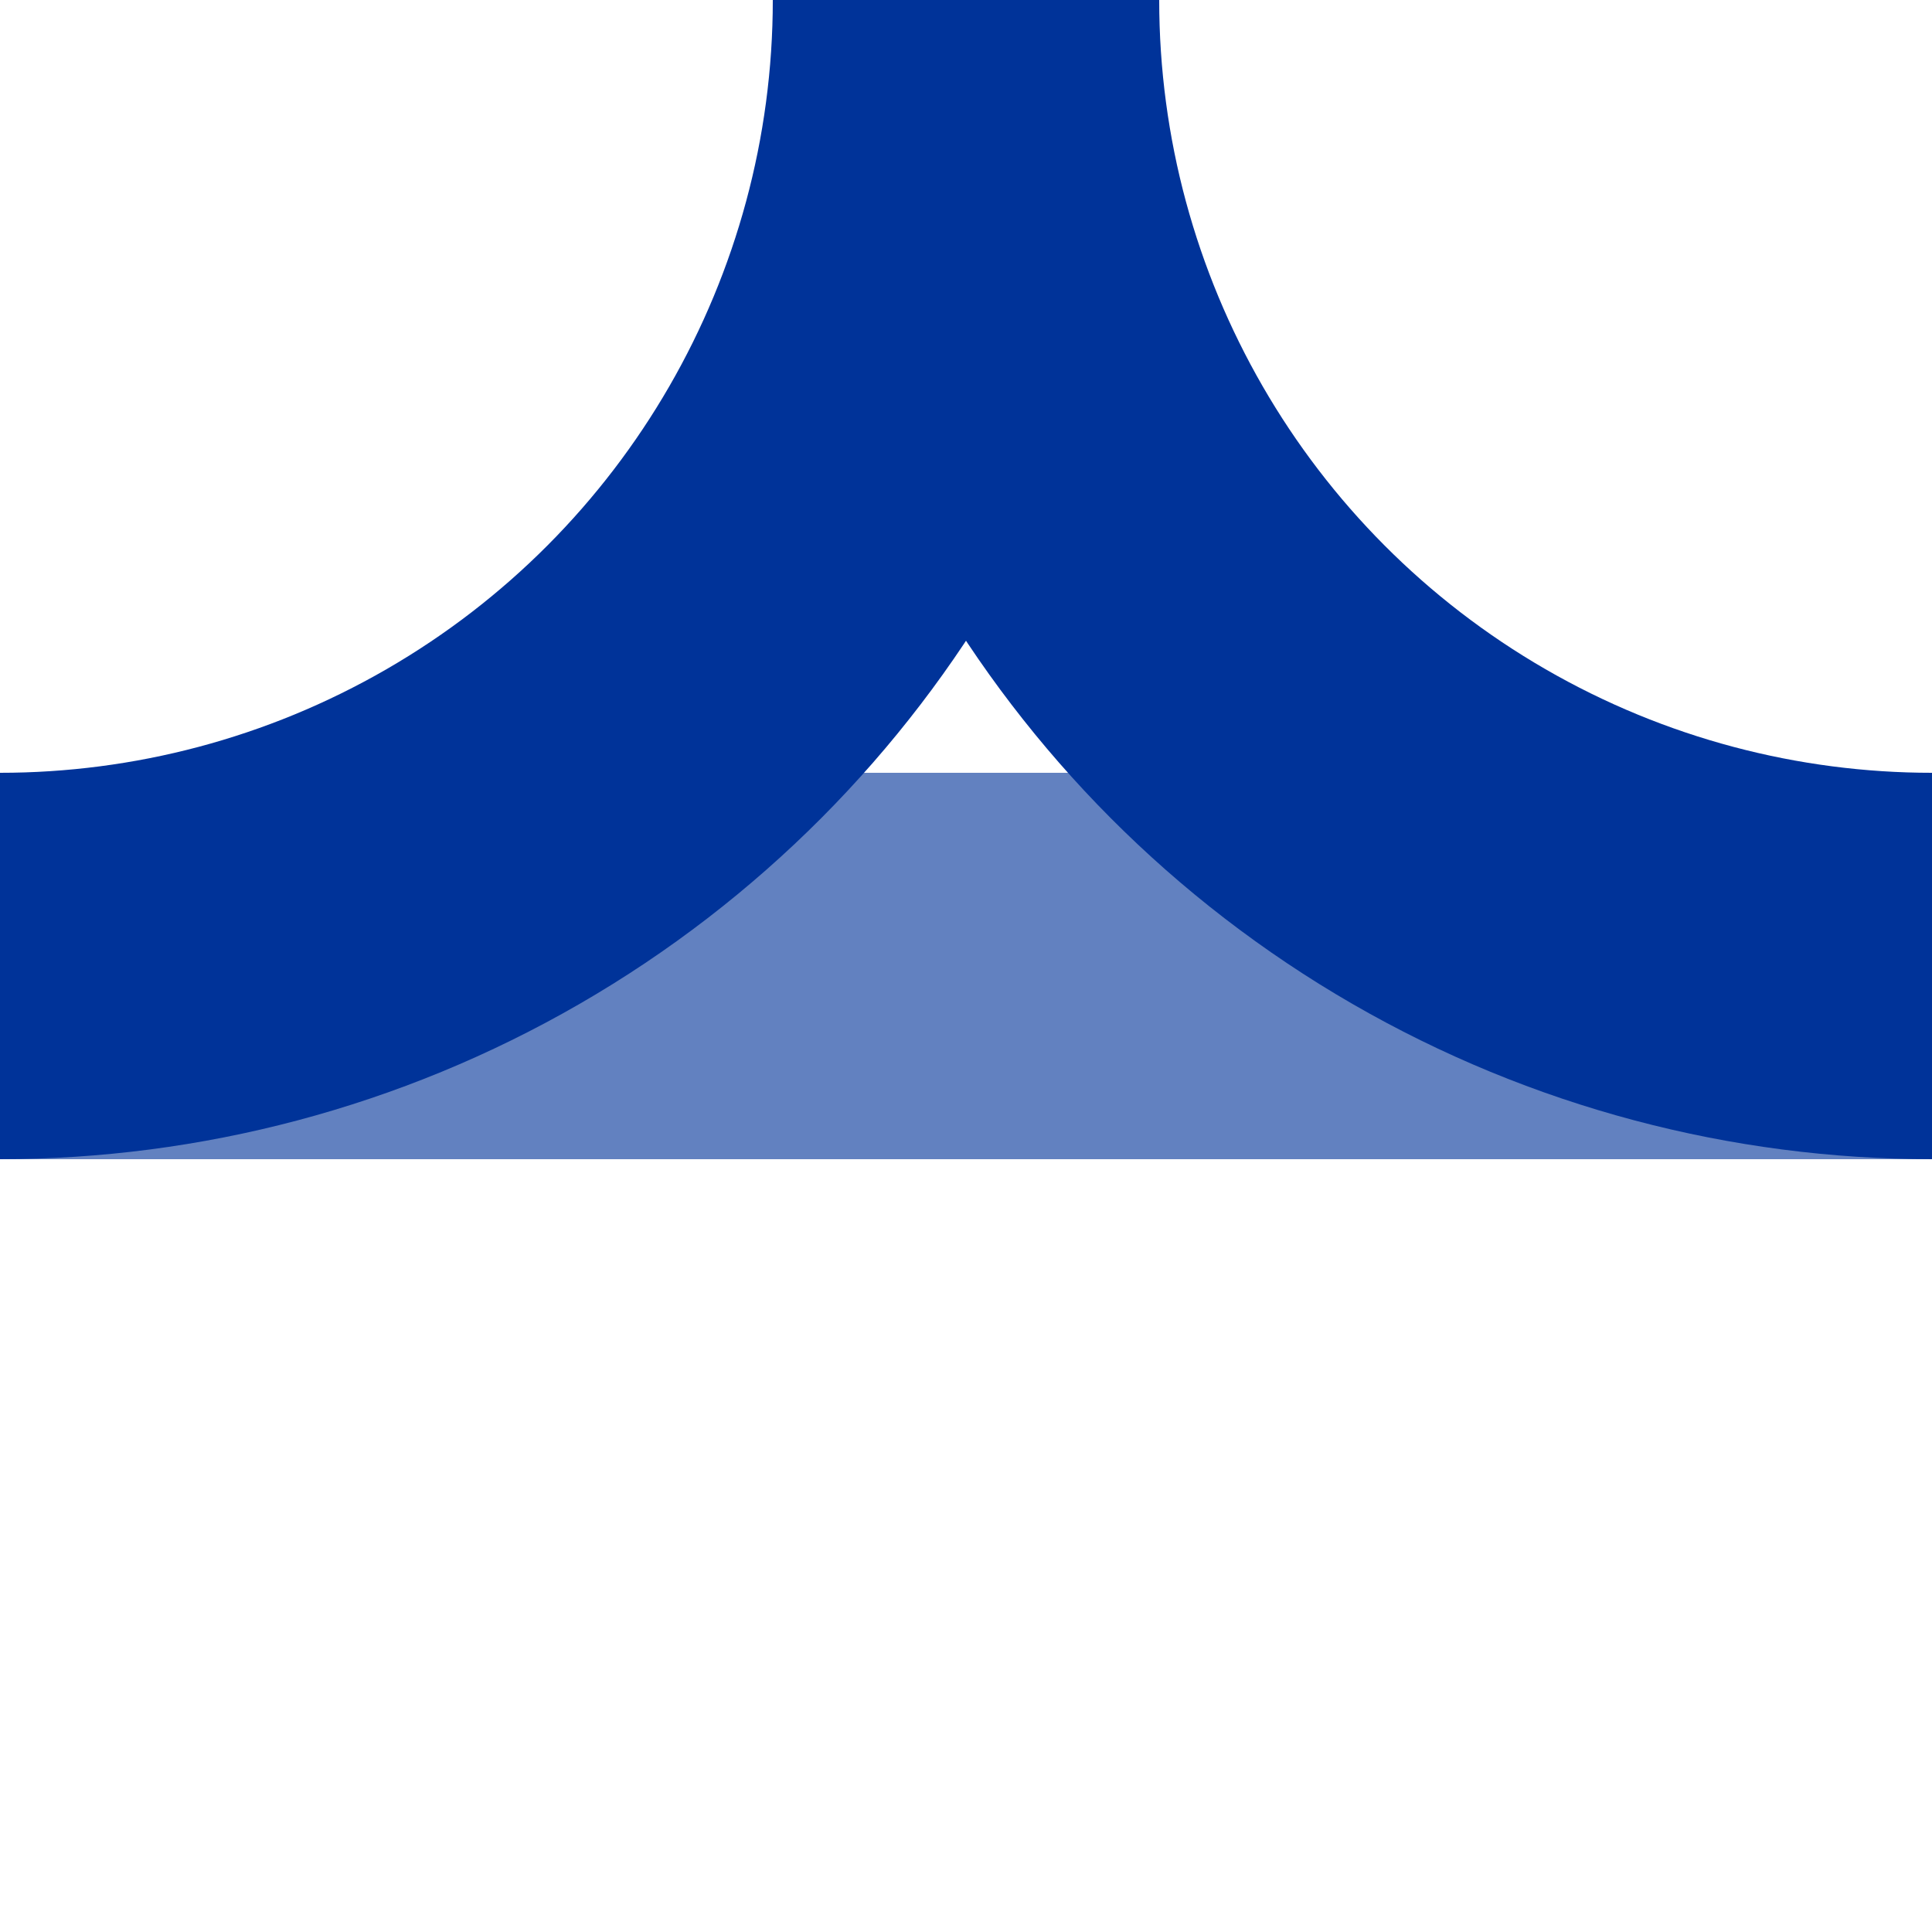 <?xml version="1.0" encoding="iso-8859-1"?>
<!DOCTYPE svg PUBLIC "-//W3C//DTD SVG 1.1//EN" "http://www.w3.org/Graphics/SVG/1.1/DTD/svg11.dtd">
<!-- created by axpde for Wikipedia -->
<svg xmlns="http://www.w3.org/2000/svg"
	width="500" height="500" viewBox="0 0 500 500">
<title>BSicon Abzweig</title>

<g stroke="#003399" stroke-width="100" fill="none">
 <path d="M 0,250 H 500" stroke="#6281c0" />
 <circle cx="0" cy="0" r="250" />
 <circle cx="500" cy="0" r="250" />
</g>
</svg>
